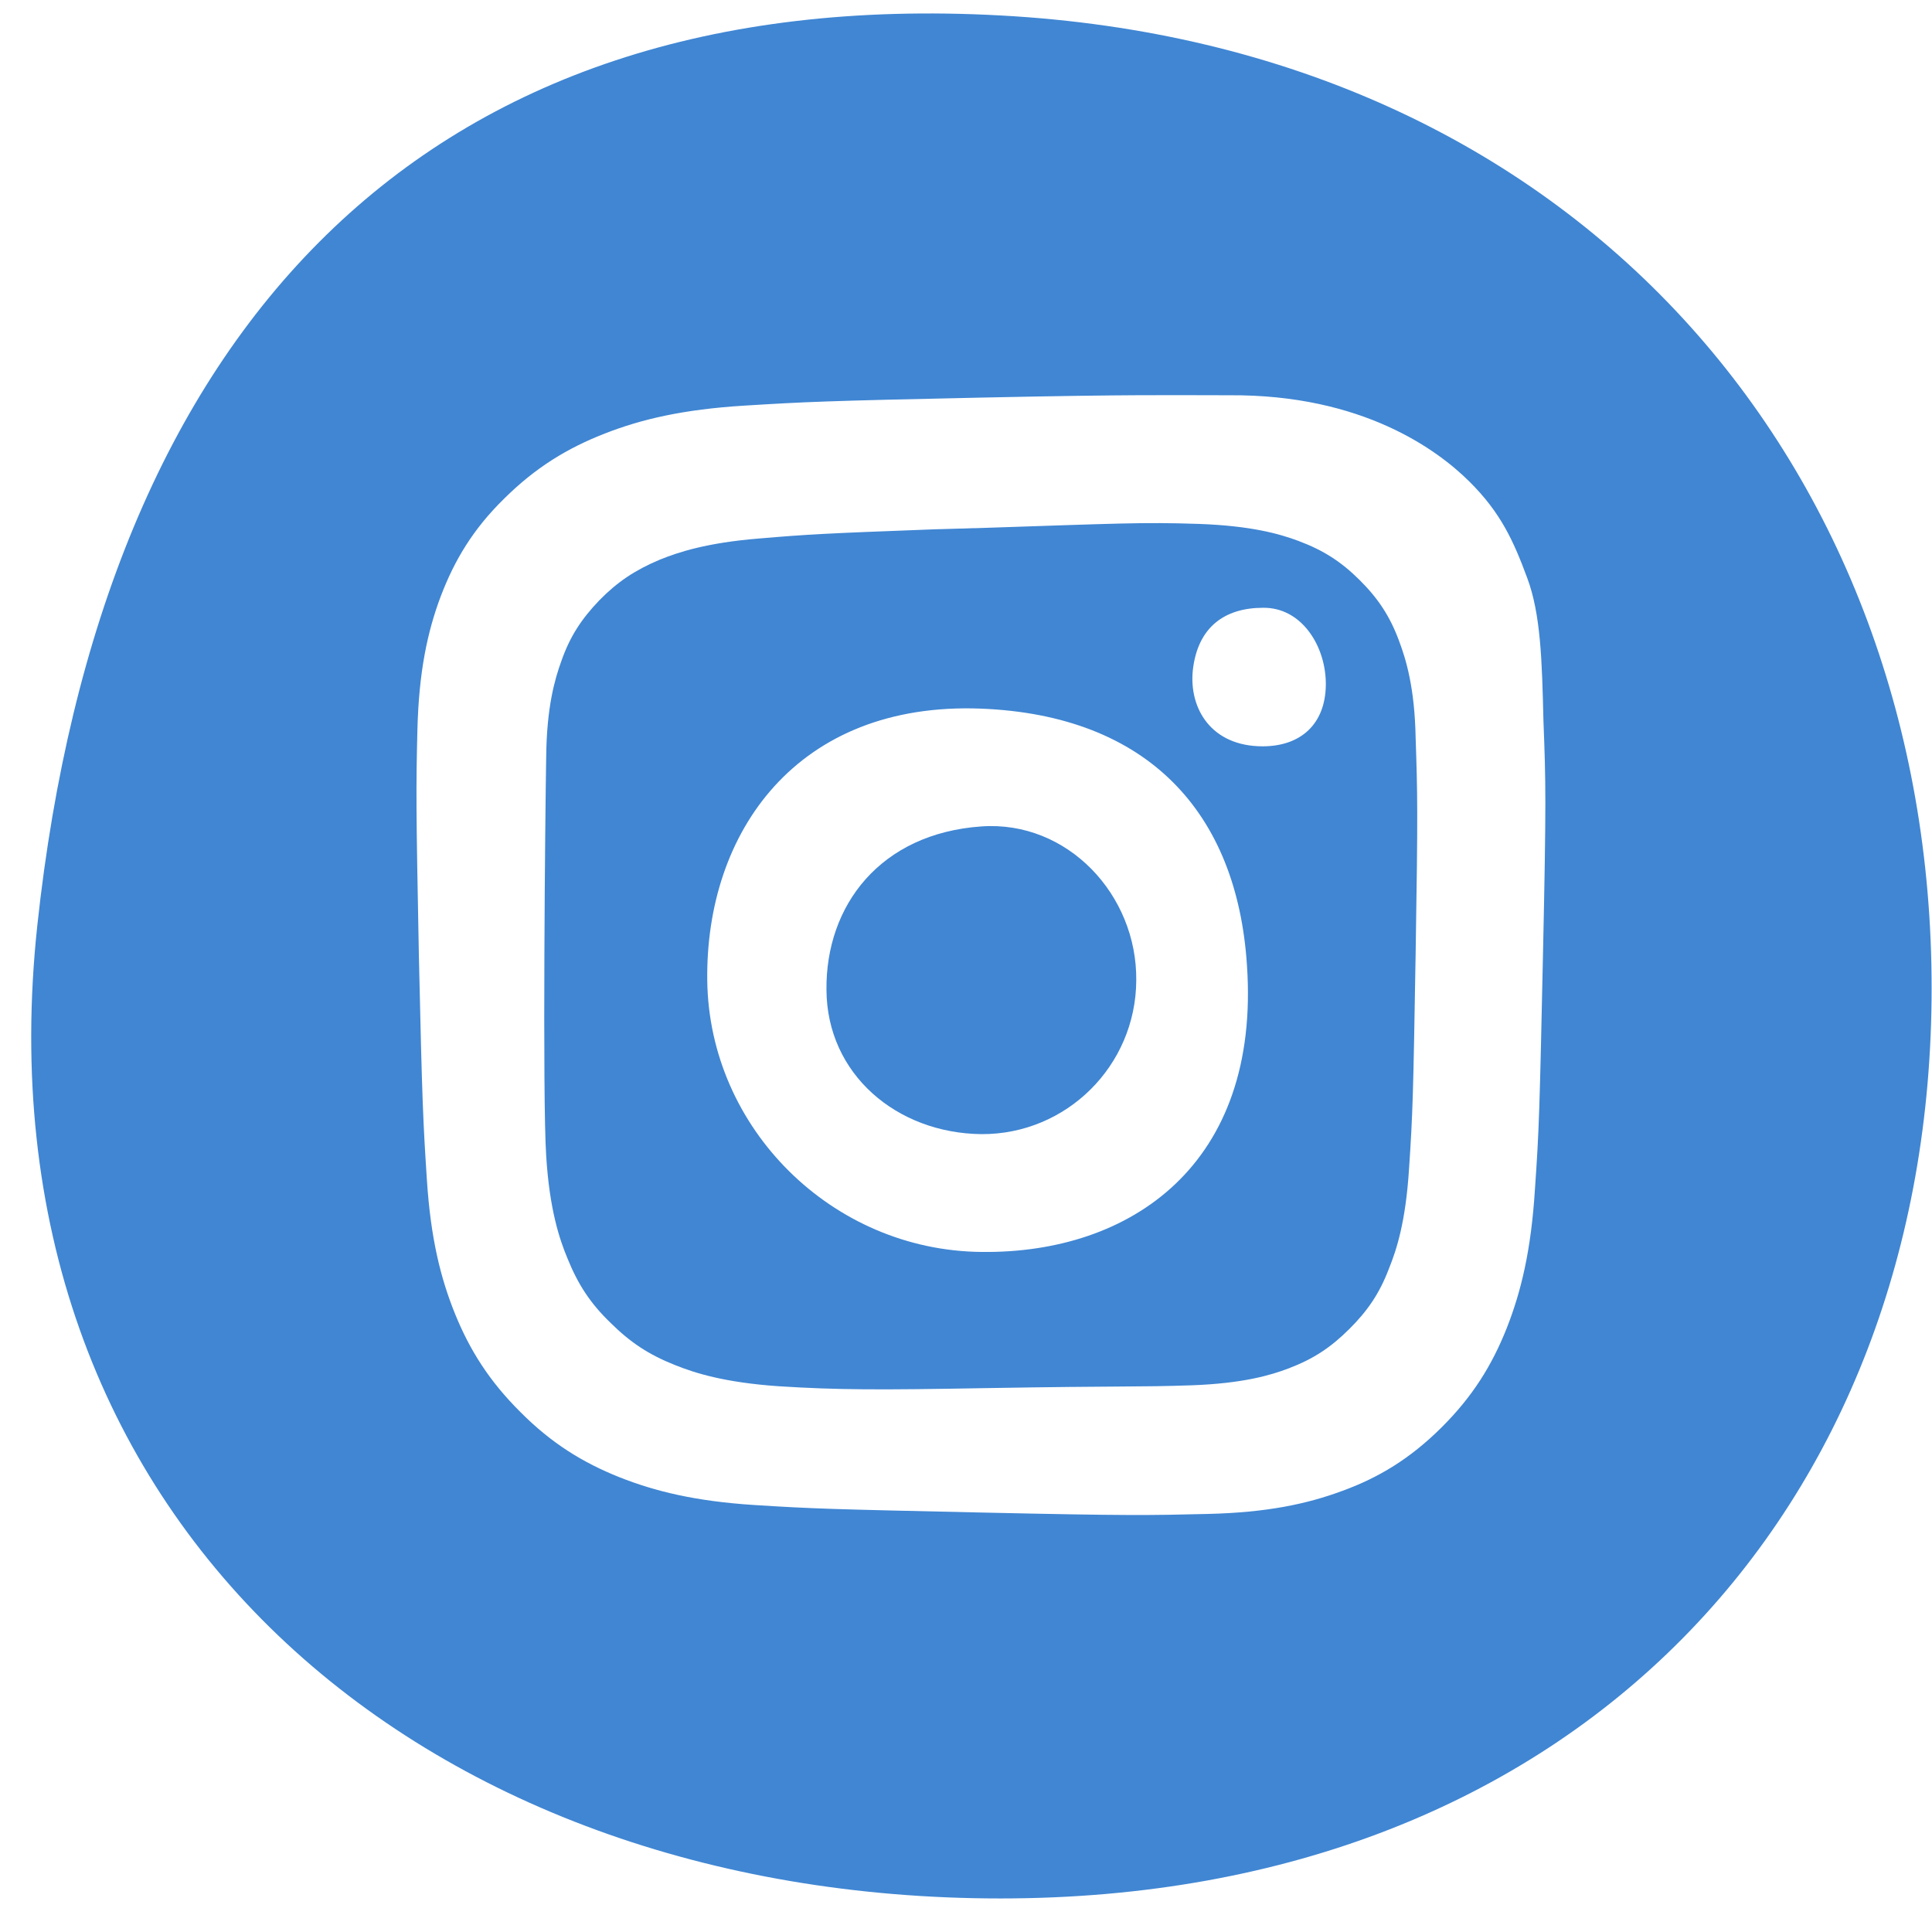 <svg width="41" height="41" viewBox="0 0 41 41" fill="none" xmlns="http://www.w3.org/2000/svg">
<path d="M29.689 13.598C29.497 13.078 29.245 12.698 28.852 12.308C28.459 11.918 28.086 11.678 27.552 11.478C27.148 11.328 26.553 11.158 25.434 11.118C24.234 11.078 23.77 11.108 20.726 11.208C20.594 11.208 20.473 11.218 20.342 11.218C20.11 11.228 19.899 11.228 19.697 11.238C17.57 11.318 17.156 11.338 16.108 11.428C14.998 11.518 14.394 11.718 14 11.878C13.476 12.098 13.103 12.348 12.72 12.738C12.337 13.138 12.095 13.508 11.913 14.028C11.772 14.418 11.601 15.008 11.591 16.068C11.57 17.228 11.51 23.298 11.591 24.528C11.661 25.668 11.873 26.298 12.044 26.708C12.266 27.258 12.528 27.658 12.952 28.068C13.375 28.488 13.768 28.748 14.323 28.968C14.746 29.138 15.372 29.338 16.521 29.418C17.771 29.498 18.679 29.498 20.917 29.458C23.871 29.408 24.123 29.438 25.293 29.398C26.372 29.358 26.957 29.188 27.35 29.038C27.874 28.838 28.237 28.598 28.63 28.208C29.023 27.818 29.276 27.448 29.477 26.918C29.639 26.518 29.83 25.928 29.901 24.818C29.981 23.628 29.991 23.268 30.042 20.238C30.092 17.208 30.082 16.848 30.042 15.658C30.022 14.598 29.84 13.998 29.689 13.598ZM20.826 26.568C17.66 26.538 15.049 23.948 15.009 20.808C14.968 17.658 16.914 14.888 20.816 15.038C24.375 15.178 26.251 17.258 26.462 20.478C26.755 24.708 24.002 26.608 20.826 26.568ZM26.795 15.838C25.706 15.838 25.232 15.038 25.313 14.228C25.414 13.308 25.989 12.898 26.805 12.898C27.632 12.888 28.146 13.728 28.136 14.538C28.126 15.358 27.612 15.838 26.795 15.838Z" fill="#4086D3"/>
<path d="M20.826 17.538C18.679 17.688 17.519 19.218 17.539 21.008C17.549 22.798 19.032 24.048 20.826 24.068C22.631 24.078 24.103 22.618 24.113 20.808C24.134 18.988 22.651 17.408 20.826 17.538Z" fill="#4086D3"/>
<path d="M21.23 0.328C8.969 -0.342 2.153 6.988 0.792 19.638C-0.569 32.288 8.969 40.288 21.23 40.288C33.49 40.288 40.992 32.008 40.992 20.968C40.992 9.928 33.5 0.988 21.23 0.328ZM32.744 20.278C32.673 23.558 32.663 23.968 32.573 25.248C32.492 26.538 32.28 27.408 31.978 28.178C31.665 28.968 31.252 29.638 30.586 30.298C29.921 30.958 29.256 31.358 28.489 31.638C27.733 31.918 26.886 32.098 25.636 32.128C24.386 32.158 23.992 32.168 20.816 32.098C17.64 32.028 17.247 32.018 15.997 31.938C14.757 31.858 13.9 31.648 13.143 31.348C12.367 31.038 11.702 30.628 11.046 29.968C10.381 29.308 9.967 28.648 9.655 27.878C9.352 27.128 9.141 26.288 9.06 25.048C8.979 23.808 8.959 23.418 8.889 20.268C8.828 17.118 8.828 16.728 8.858 15.488C8.889 14.258 9.07 13.408 9.352 12.658C9.645 11.888 10.038 11.228 10.703 10.578C11.369 9.918 12.044 9.508 12.841 9.198C13.607 8.898 14.495 8.688 15.795 8.608C17.096 8.528 17.509 8.508 20.806 8.438C24.113 8.368 24.789 8.388 26.09 8.388C28.923 8.368 30.516 9.558 31.181 10.218C31.847 10.878 32.119 11.478 32.411 12.268C32.694 13.028 32.724 13.998 32.754 15.288C32.805 16.598 32.815 17.008 32.744 20.278Z" fill="#4086D3"/>
</svg>
